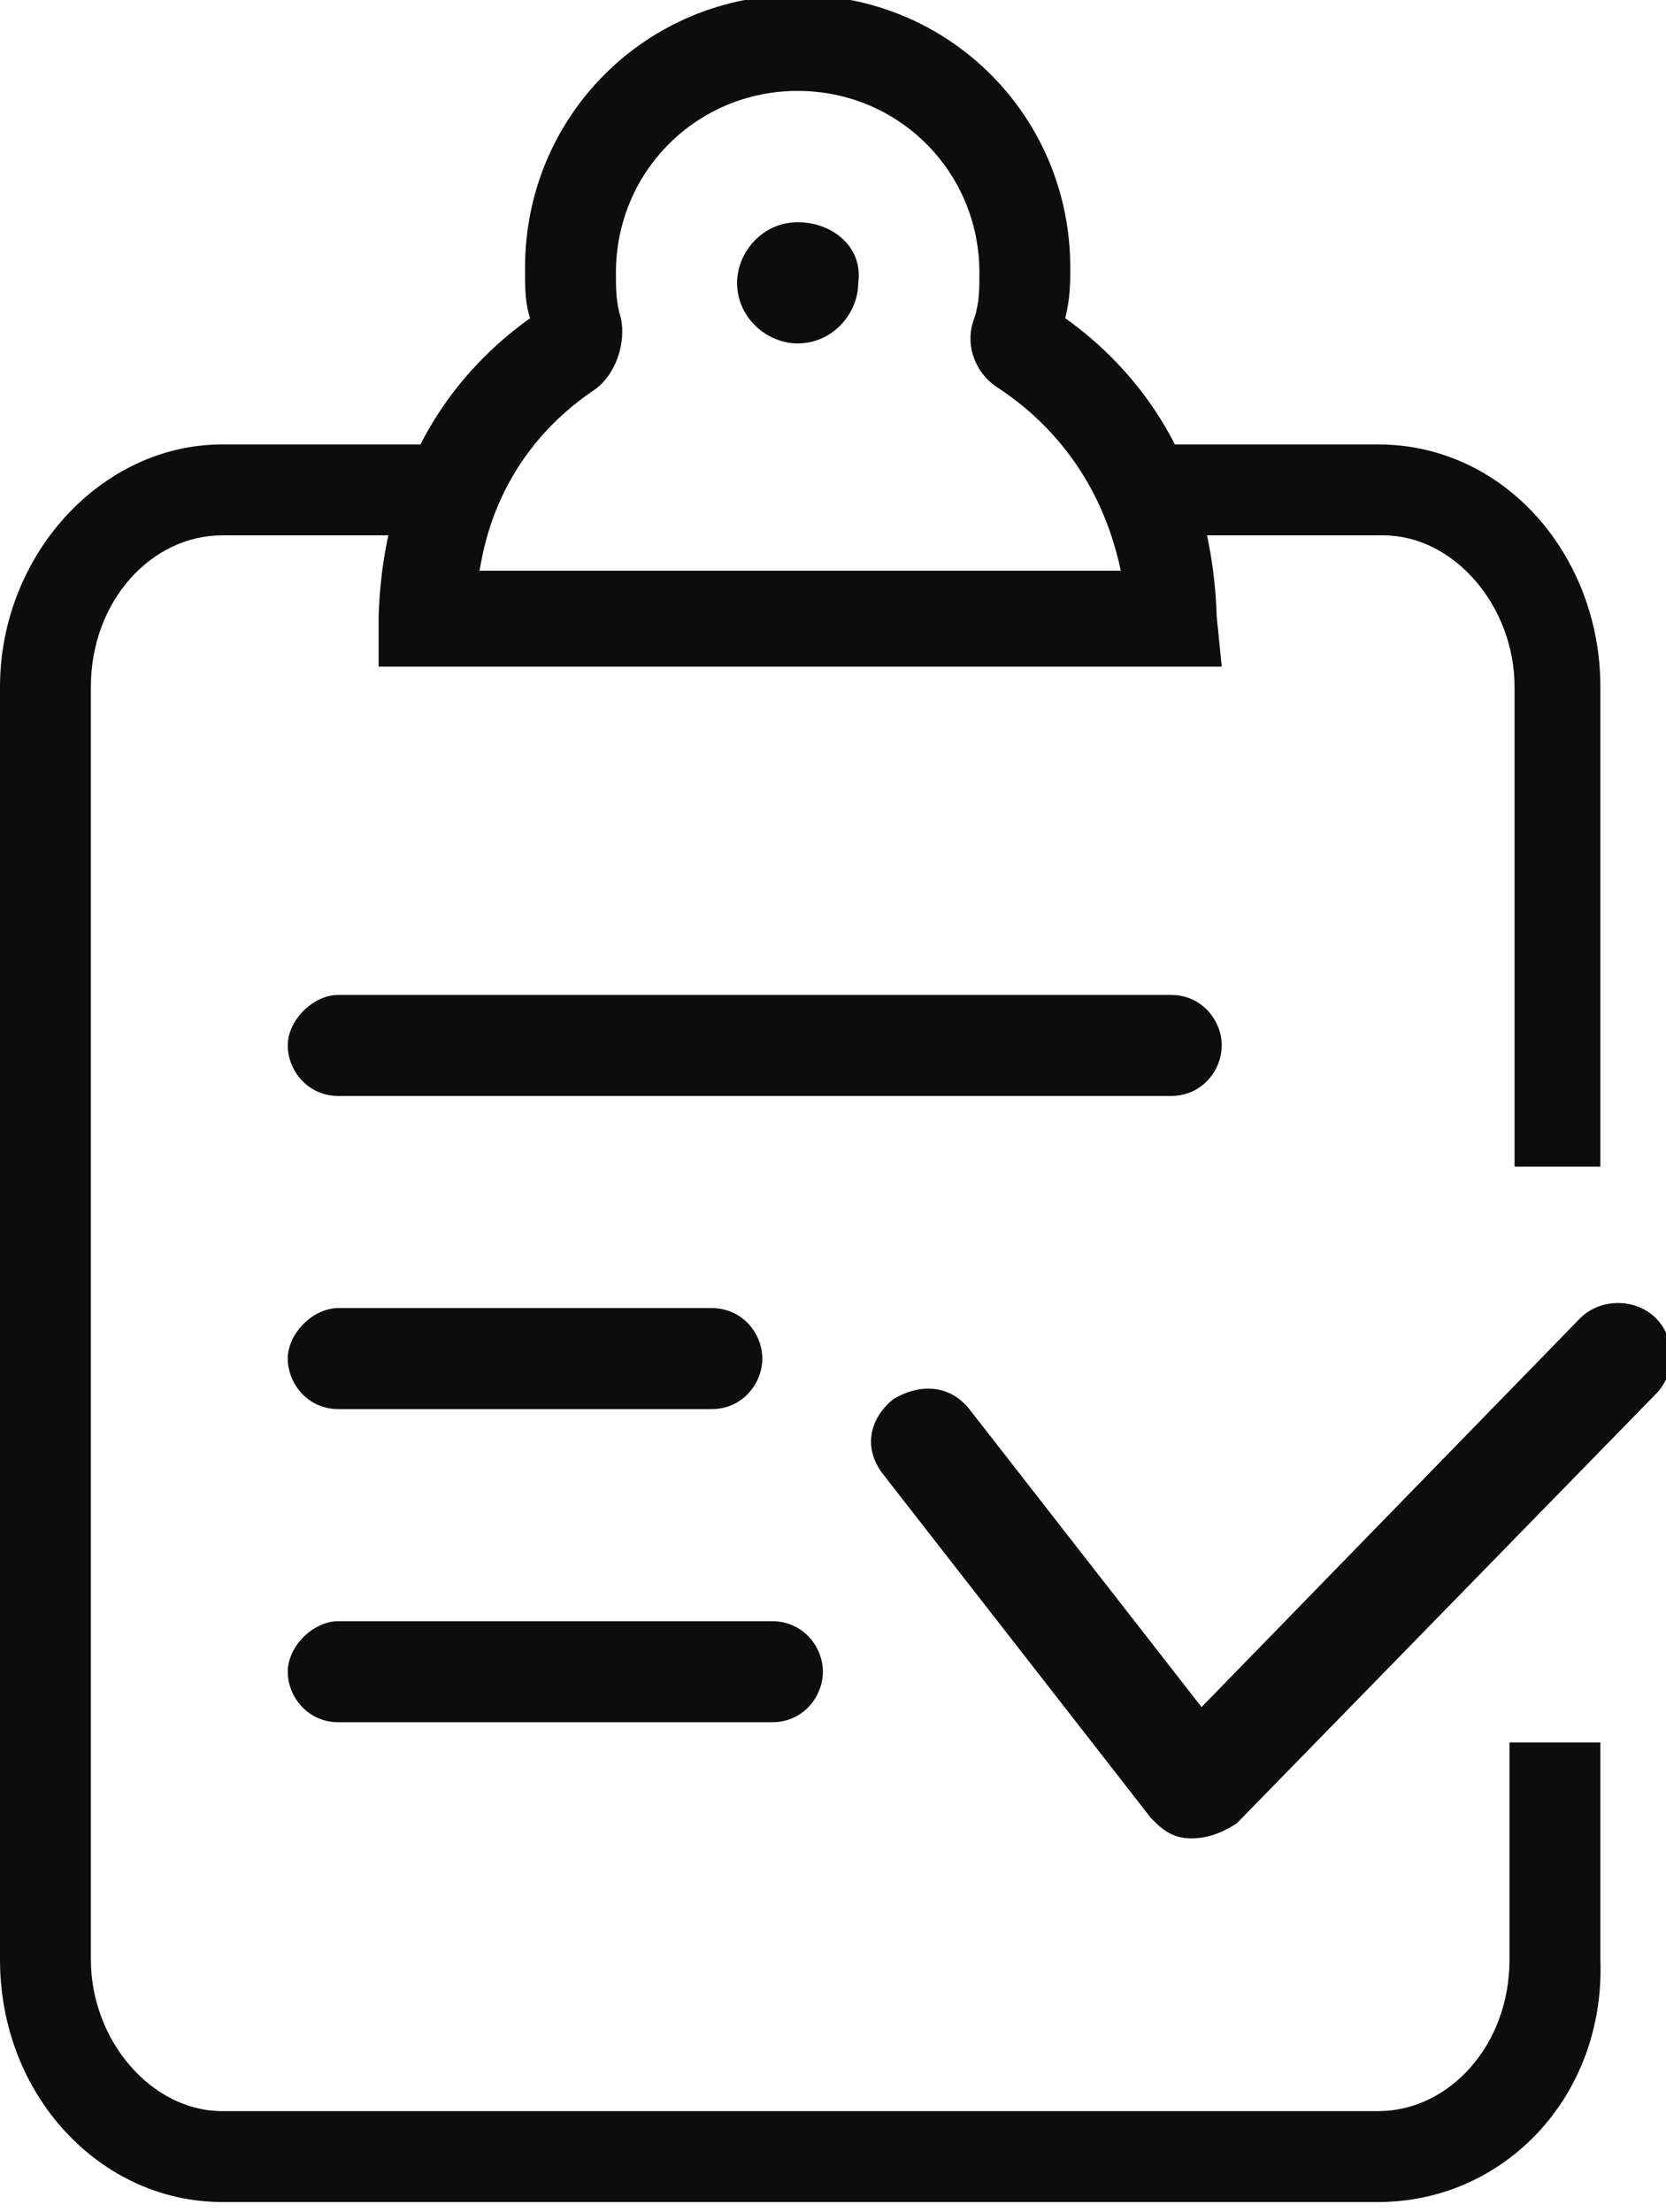 <svg enable-background="new 0 0 33 43.8" viewBox="0 0 33 43.8" xmlns="http://www.w3.org/2000/svg"><g fill="#0d0d0d"><path d="m14.1 27.9h-7.4c-.6 0-1-.5-1-1s.5-1 1-1h7.4c.6 0 1 .5 1 1s-.4 1-1 1z"/><path d="m23.2 21.7h-16.5c-.6 0-1-.5-1-1s.5-1 1-1h16.5c.6 0 1 .5 1 1s-.4 1-1 1z"/><path d="m15.3 34.1h-8.6c-.6 0-1-.5-1-1s.5-1 1-1h8.6c.6 0 1 .5 1 1s-.4 1-1 1z"/><path d="m27.3 43.6h-22.9c-2.4 0-4.4-2.1-4.4-4.8v-25.2c0-2.6 2-4.8 4.4-4.8h4.3v1.8h-4.3c-1.4 0-2.6 1.3-2.6 3v25.2c0 1.6 1.2 3 2.6 3h22.9c1.4 0 2.6-1.3 2.6-3v-4.3h1.8v4.3c.1 2.7-1.9 4.8-4.4 4.8z"/><path d="m31.8 23.1h-1.8v-9.5c0-1.6-1.2-3-2.6-3h-4.4v-1.8h4.3c2.5 0 4.4 2.2 4.4 4.8v9.5z"/><path d="m23.6 36.4c-.4 0-.6-.2-.8-.4l-5.3-6.8c-.4-.5-.3-1.1.2-1.5.5-.3 1.1-.3 1.5.2l4.6 5.9 7.5-7.7c.4-.4 1.1-.4 1.5 0s.4 1.1 0 1.5l-8.3 8.5c-.3.2-.6.3-.9.3z"/><path d="m24.2 13.2h-16.7v-1c.1-3.1 1.6-4.9 3-5.9-.1-.3-.1-.6-.1-1 0-3 2.4-5.4 5.4-5.4s5.4 2.4 5.4 5.4c0 .3 0 .6-.1 1 1.4 1 2.9 2.8 3 5.9zm-14.7-1.9h12.7c-.4-1.9-1.5-3-2.4-3.6-.5-.3-.7-.9-.5-1.4.1-.3.1-.6.1-.9 0-2-1.6-3.6-3.6-3.6s-3.6 1.6-3.6 3.6c0 .3 0 .6.1.9.1.5-.1 1.1-.5 1.4-.9.6-2 1.7-2.3 3.6z"/><path d="m15.8 4.4c-.7 0-1.2.6-1.2 1.2 0 .7.6 1.2 1.2 1.2.7 0 1.2-.6 1.2-1.2.1-.7-.5-1.2-1.2-1.2z"/></g></svg>